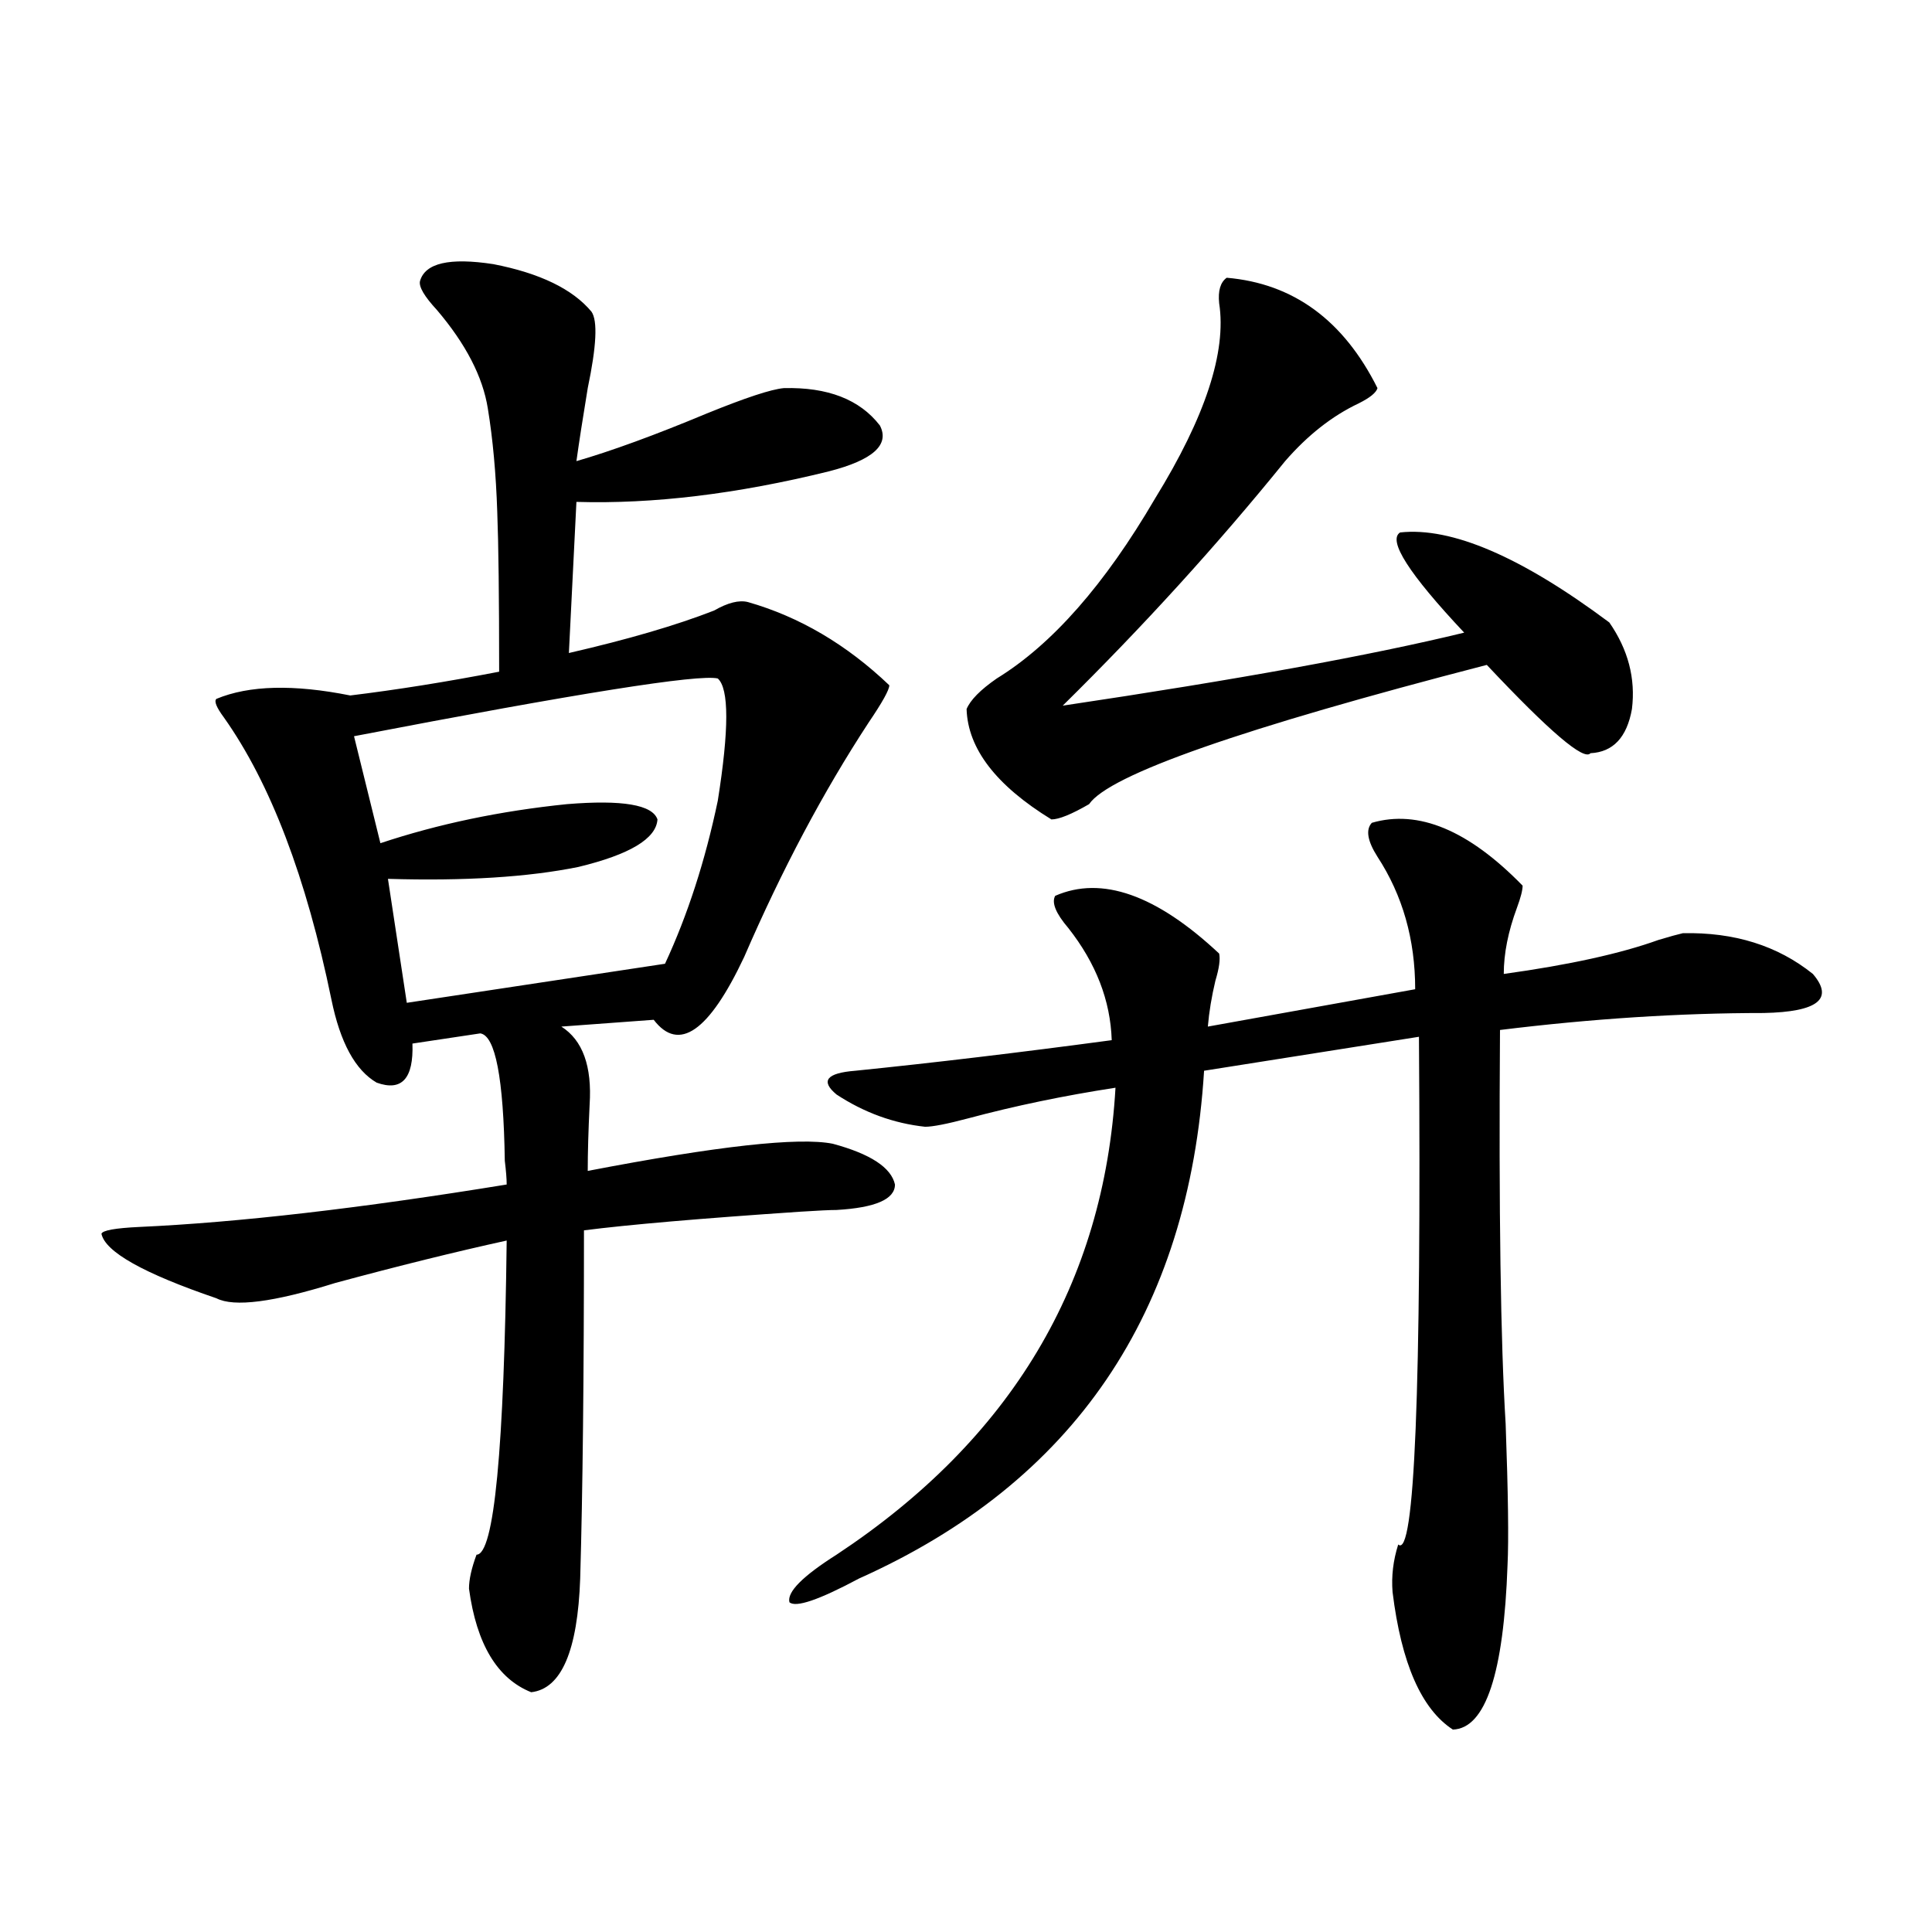 <?xml version="1.0" encoding="utf-8"?>
<!-- Generator: Adobe Illustrator 16.0.0, SVG Export Plug-In . SVG Version: 6.00 Build 0)  -->
<!DOCTYPE svg PUBLIC "-//W3C//DTD SVG 1.1//EN" "http://www.w3.org/Graphics/SVG/1.1/DTD/svg11.dtd">
<svg version="1.1" id="图层_1" xmlns="http://www.w3.org/2000/svg" xmlns:xlink="http://www.w3.org/1999/xlink" x="0px" y="0px"
	 width="1000px" height="1000px" viewBox="0 0 1000 1000" enable-background="new 0 0 1000 1000" xml:space="preserve">
<path d="M306.163,161.34c3.247,4.696,2.592,17.88-1.951,39.551c-2.606,15.82-4.558,28.427-5.854,37.793
	c18.201-5.273,40.64-13.472,67.315-24.609c20.152-8.198,33.49-12.593,39.999-13.184c22.759-0.577,39.344,5.864,49.755,19.336
	c5.198,9.97-3.582,17.88-26.341,23.73c-47.483,11.728-91.064,17.001-130.729,15.82L294.456,338
	c30.563-7.031,55.608-14.351,75.12-21.973c7.149-4.093,13.003-5.562,17.561-4.395c26.661,7.622,51.051,21.973,73.169,43.066
	c0,2.349-3.582,8.789-10.731,19.336c-23.414,35.747-44.877,76.177-64.389,121.289c-18.216,38.672-33.825,49.521-46.828,32.52
	l-47.804,3.516c11.052,7.031,15.93,20.517,14.634,40.43c-0.655,13.485-0.976,24.911-0.976,34.277
	c66.98-12.882,109.266-17.578,126.826-14.063c19.512,5.273,30.243,12.305,32.194,21.094c0,7.622-10.091,12.017-30.243,13.184
	c-3.262,0-9.436,0.302-18.536,0.879c-52.041,3.516-89.434,6.743-112.192,9.668c0,75.586-0.655,135.653-1.951,180.176
	c-1.311,37.491-9.756,57.129-25.365,58.887c-17.561-7.031-28.292-24.911-32.194-53.613c0-4.696,1.296-10.547,3.902-17.578
	c9.101,0,14.299-54.19,15.609-162.598c-26.676,5.864-56.264,13.184-88.778,21.973c-31.874,9.97-52.361,12.606-61.462,7.91
	c-37.728-12.882-57.56-24.019-59.511-33.398c0.641-1.758,7.149-2.925,19.512-3.516c51.371-2.335,114.784-9.668,190.239-21.973
	c0-2.925-0.335-7.031-0.976-12.305c-0.655-42.765-4.878-64.737-12.683-65.918l-35.121,5.273
	c0.641,18.169-5.533,24.911-18.536,20.215c-11.066-6.44-18.871-20.792-23.414-43.066c-13.018-63.281-31.554-111.909-55.608-145.898
	c-3.902-5.273-5.213-8.487-3.902-9.668c16.905-7.031,39.999-7.608,69.267-1.758c24.055-2.925,49.755-7.031,77.071-12.305
	c0-38.672-0.335-66.206-0.976-82.617c-0.655-19.913-2.286-37.793-4.878-53.613c-2.606-16.397-11.387-33.398-26.341-50.977
	c-6.509-7.031-9.436-12.003-8.78-14.941c2.592-9.366,15.274-12.305,38.048-8.789C279.487,141.427,296.407,149.626,306.163,161.34z
	 M371.527,351.184c-9.756-2.335-72.528,7.622-188.288,29.883l13.658,55.371c29.908-9.956,62.103-16.699,96.583-20.215
	c28.612-2.335,44.222,0.302,46.828,7.91c-0.655,9.97-14.313,18.169-40.975,24.609c-26.021,5.273-58.87,7.333-98.534,6.152
	l9.756,64.16l133.655-20.215c11.707-25.187,20.808-53.312,27.316-84.375C377.381,377.551,377.381,356.457,371.527,351.184z
	 M710.056,425.891c24.055-7.031,50.075,3.817,78.047,32.52c0,2.349-0.976,6.152-2.927,11.426
	c-4.558,12.305-6.829,23.73-6.829,34.277c33.811-4.683,60.486-10.547,79.998-17.578c5.854-1.758,10.076-2.925,12.683-3.516
	c26.661-0.577,49.1,6.454,67.315,21.094c11.052,12.896,2.592,19.638-25.365,20.215c-43.581,0-89.113,2.938-136.582,8.789
	c-0.655,93.755,0.32,161.719,2.927,203.906c1.296,35.747,1.616,60.067,0.976,72.949c-1.951,56.25-11.387,84.663-28.292,85.254
	c-16.265-10.547-26.676-34.277-31.219-71.191c-0.655-8.198,0.32-16.397,2.927-24.609c8.445,7.622,12.027-79.98,10.731-262.793
	l-111.217,17.578c-7.805,125.396-67.315,212.997-178.532,262.793c-20.822,11.124-32.85,15.229-36.097,12.305
	c-1.311-5.273,6.829-13.472,24.39-24.609C523.384,744.934,571.522,664.376,577.376,563c-26.676,4.106-52.041,9.38-76.096,15.82
	c-11.066,2.938-18.536,4.395-22.438,4.395c-16.265-1.758-31.554-7.319-45.853-16.699c-8.46-7.031-5.213-11.124,9.756-12.305
	c40.319-4.093,84.541-9.366,132.68-15.82c-0.655-20.503-8.14-39.839-22.438-58.008c-6.509-7.608-8.78-13.184-6.829-16.699
	c24.055-10.547,52.347-0.577,84.876,29.883c0.641,2.938,0,7.622-1.951,14.063c-1.951,8.212-3.262,16.122-3.902,23.73l107.314-19.336
	c0-25.776-6.509-48.628-19.512-68.555C707.77,435.271,706.794,429.406,710.056,425.891z M634.936,143.762
	c34.466,2.938,60.486,21.973,78.047,57.129c-0.655,2.349-3.902,4.985-9.756,7.91c-13.658,6.454-26.341,16.411-38.048,29.883
	c-35.121,43.368-73.504,85.556-115.119,126.563c90.395-13.472,159.661-26.065,207.8-37.793
	c-28.627-30.46-39.679-47.749-33.17-51.855c26.661-2.925,62.758,12.606,108.29,46.582c9.756,14.063,13.658,29.004,11.707,44.824
	c-2.606,14.653-9.756,22.274-21.463,22.852c-3.262,4.106-21.143-11.124-53.657-45.703c-126.826,32.821-195.452,56.841-205.849,72.07
	c-9.115,5.273-15.609,7.91-19.512,7.91c-28.627-17.578-43.261-36.612-43.901-57.129c1.951-4.683,7.149-9.956,15.609-15.82
	c28.612-17.578,55.929-48.628,81.949-93.164c26.006-42.188,37.072-75.874,33.17-101.074
	C630.378,150.505,631.674,146.11,634.936,143.762z"/>
</svg>
